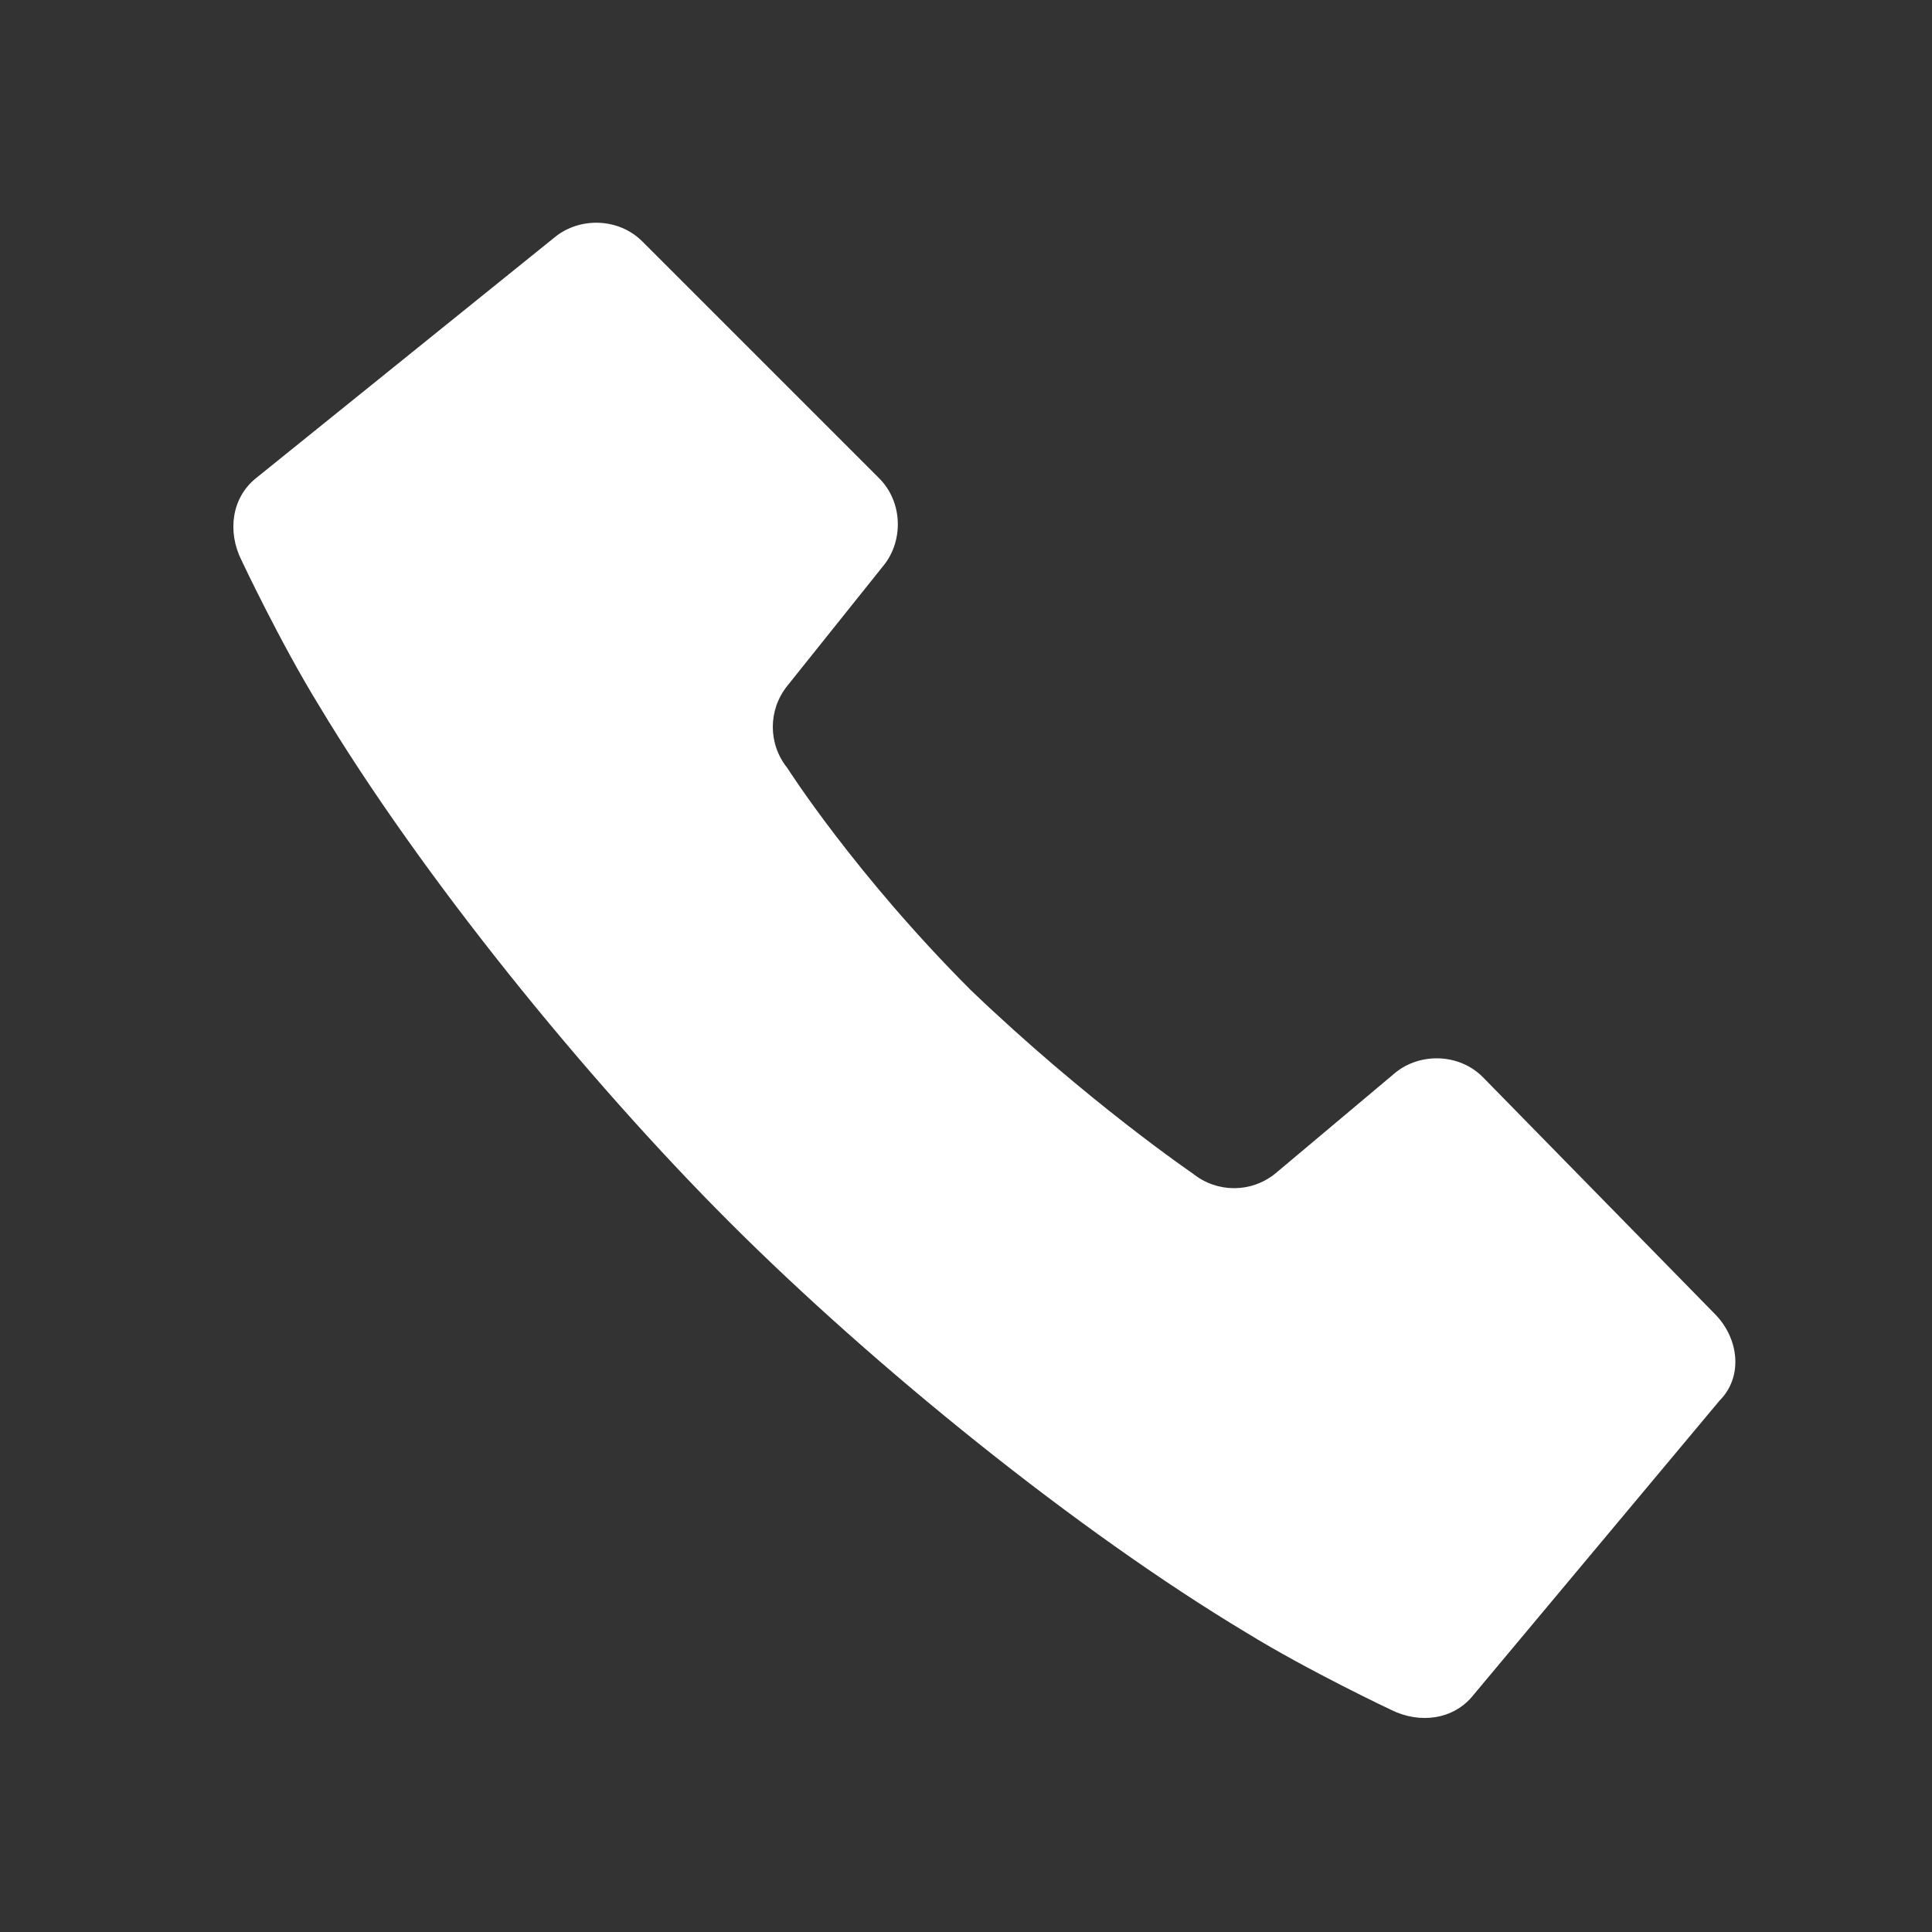 <?xml version="1.0" encoding="utf-8"?>
<!-- Generator: Adobe Illustrator 27.3.1, SVG Export Plug-In . SVG Version: 6.00 Build 0)  -->
<svg version="1.1" id="_x32_" xmlns="http://www.w3.org/2000/svg" xmlns:xlink="http://www.w3.org/1999/xlink" x="0px" y="0px"
	 viewBox="0 0 40 40" style="enable-background:new 0 0 40 40;" xml:space="preserve">
<rect x="0" y="0" width="40" height="40" fill="#333333" stroke="none"/>
<style type="text/css">
	.st0{fill:#FFFFFF;}
</style>
<g>
	<path class="st0" d="M30.7,22.3c-0.5-0.5-1.3-0.5-1.8-0.1l-2.5,2.1c-0.5,0.4-1.2,0.4-1.7,0c0,0-2.2-1.5-4.6-3.8
		c-2.4-2.4-3.8-4.6-3.8-4.6c-0.4-0.5-0.4-1.2,0-1.7l2-2.5c0.4-0.5,0.4-1.3-0.1-1.8l-4.9-4.9c-0.5-0.5-1.3-0.5-1.8-0.1L5.3,9.9
		C4.8,10.3,4.7,11,5,11.6c0,0,0.8,1.7,1.6,3c2.1,3.5,5.5,7.7,8.5,10.7c3,3,7.2,6.4,10.7,8.5c1.3,0.8,3,1.6,3,1.6
		c0.6,0.3,1.3,0.2,1.7-0.3l5.1-6.1c0.5-0.5,0.4-1.3-0.1-1.8L30.7,22.3z"/>
</g>
</svg>
